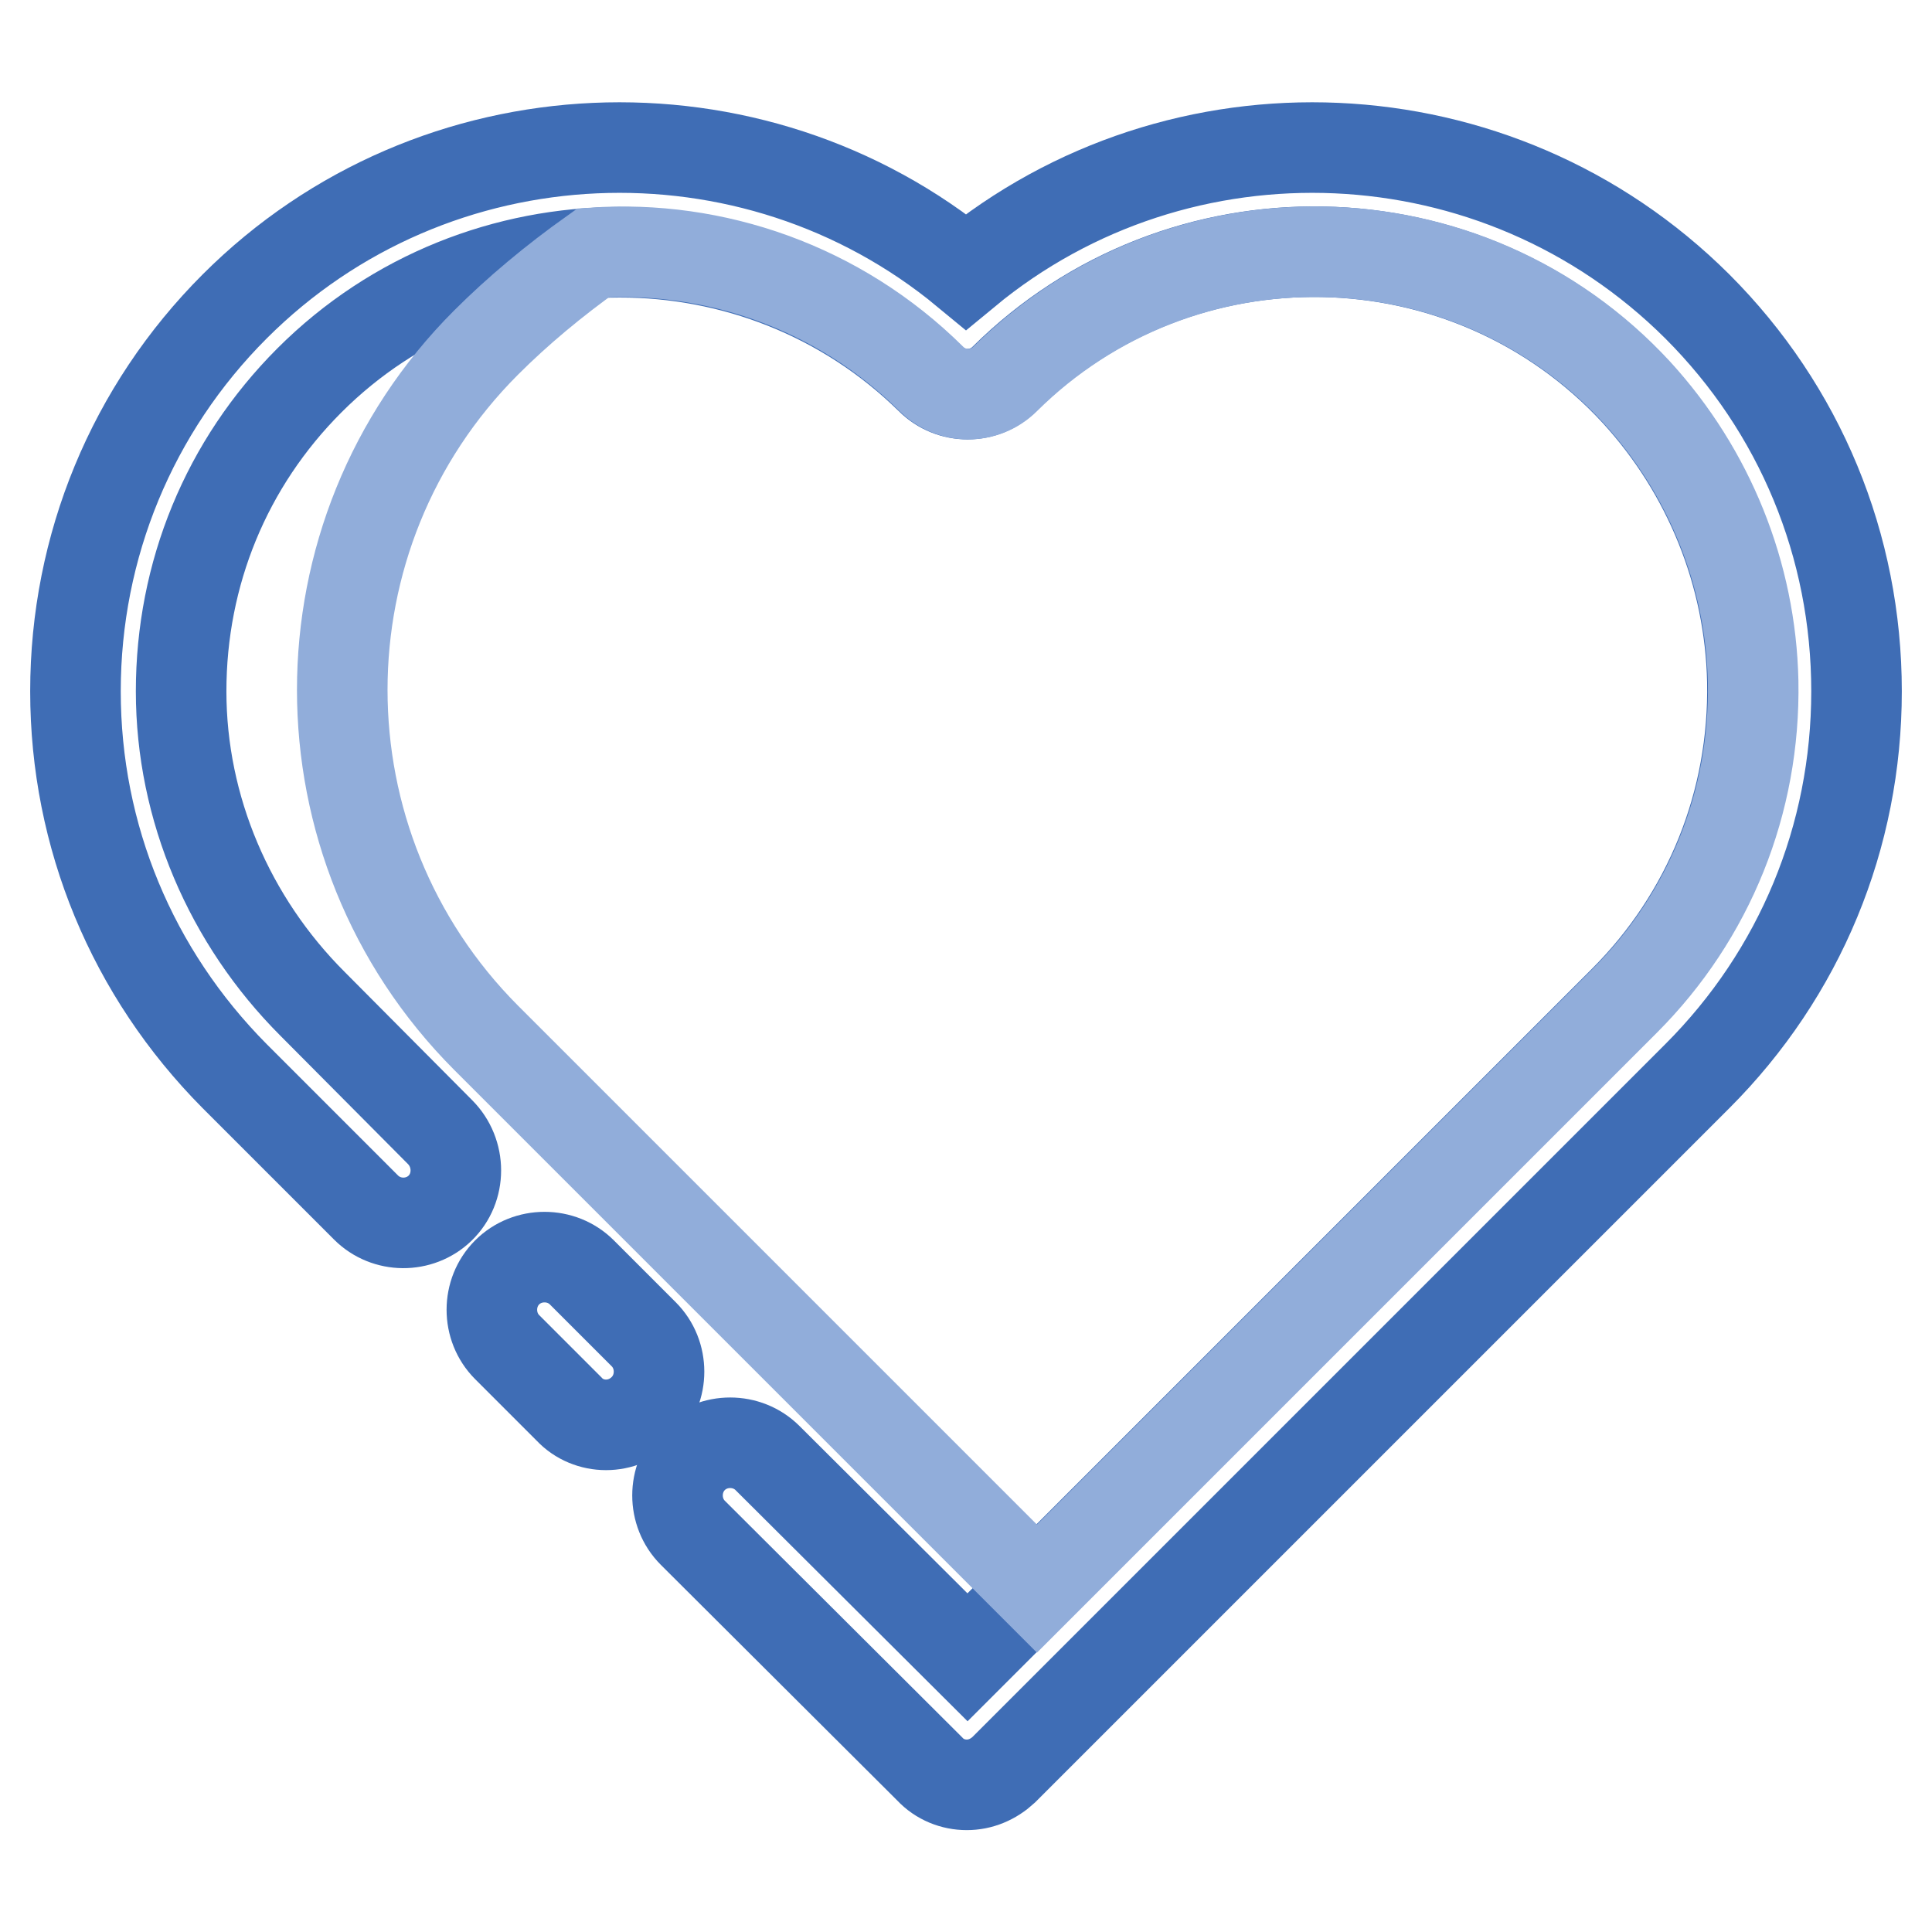 <?xml version="1.0" encoding="utf-8"?>
<!-- Svg Vector Icons : http://www.onlinewebfonts.com/icon -->
<!DOCTYPE svg PUBLIC "-//W3C//DTD SVG 1.1//EN" "http://www.w3.org/Graphics/SVG/1.1/DTD/svg11.dtd">
<svg version="1.1" xmlns="http://www.w3.org/2000/svg" xmlns:xlink="http://www.w3.org/1999/xlink" x="0px" y="0px" viewBox="0 0 256 256" enable-background="new 0 0 256 256" xml:space="preserve">
<g> <path stroke-width="12" fill-opacity="0" stroke="#3f6db5"  d="M128.1,236.5c-1.8,0-3.6-0.7-4.9-2.1l-31.4-31.3c-2.7-2.7-2.7-7.2,0-9.9c2.7-2.7,7.2-2.7,9.9,0l26.5,26.4 l87-87c11.2-11.2,17.3-26.3,17-42.3c-0.3-14.2-5.8-27.8-15.4-38.3c-22.4-24.3-60.5-24.8-83.7-1.8c-2.7,2.7-7.1,2.7-9.8,0 C100.5,27.8,63.6,27.8,41,50.4c-11,11-17,25.6-17,41.2c0,15.5,6.4,30.4,17.4,41.4L58.3,150c2.8,2.8,2.8,7.4,0,10.1 c-2.7,2.6-7.1,2.6-9.8-0.1l-17.4-17.4C17.5,128.9,10,110.8,10,91.6s7.5-37.4,21.1-51c26.4-26.4,68.6-28,96.9-4.6 c28.3-23.4,70.4-21.8,96.9,4.6c13.6,13.6,21.1,31.7,21.1,51s-7.5,37.4-21.1,51L133,234.5C131.6,235.8,129.9,236.5,128.1,236.5z"/> <path stroke-width="12" fill-opacity="0" stroke="#3f6db5"  d="M80.3,188.8c-1.8,0-3.6-0.7-4.9-2.1l-8.2-8.2c-2.7-2.7-2.7-7.2,0-9.9c2.7-2.7,7.2-2.7,9.9,0l8.2,8.2 c2.7,2.7,2.7,7.2,0,9.9C83.9,188.1,82.1,188.8,80.3,188.8z"/> <path stroke-width="12" fill-opacity="0" stroke="#91adda"  d="M215.3,132.6c11.2-11.2,17.3-26.3,17-42.3c-0.3-14.2-5.8-27.8-15.4-38.3c-22.4-24.3-60.5-24.8-83.7-1.8 c-2.7,2.7-7.1,2.7-9.8,0c-12.3-12.2-28.8-17.8-44.8-16.7c-5.2,3.7-10,7.7-14.2,11.9c-25.4,25.4-25.4,66.6,0,92.1l73,73L215.3,132.6 z"/></g>
</svg>